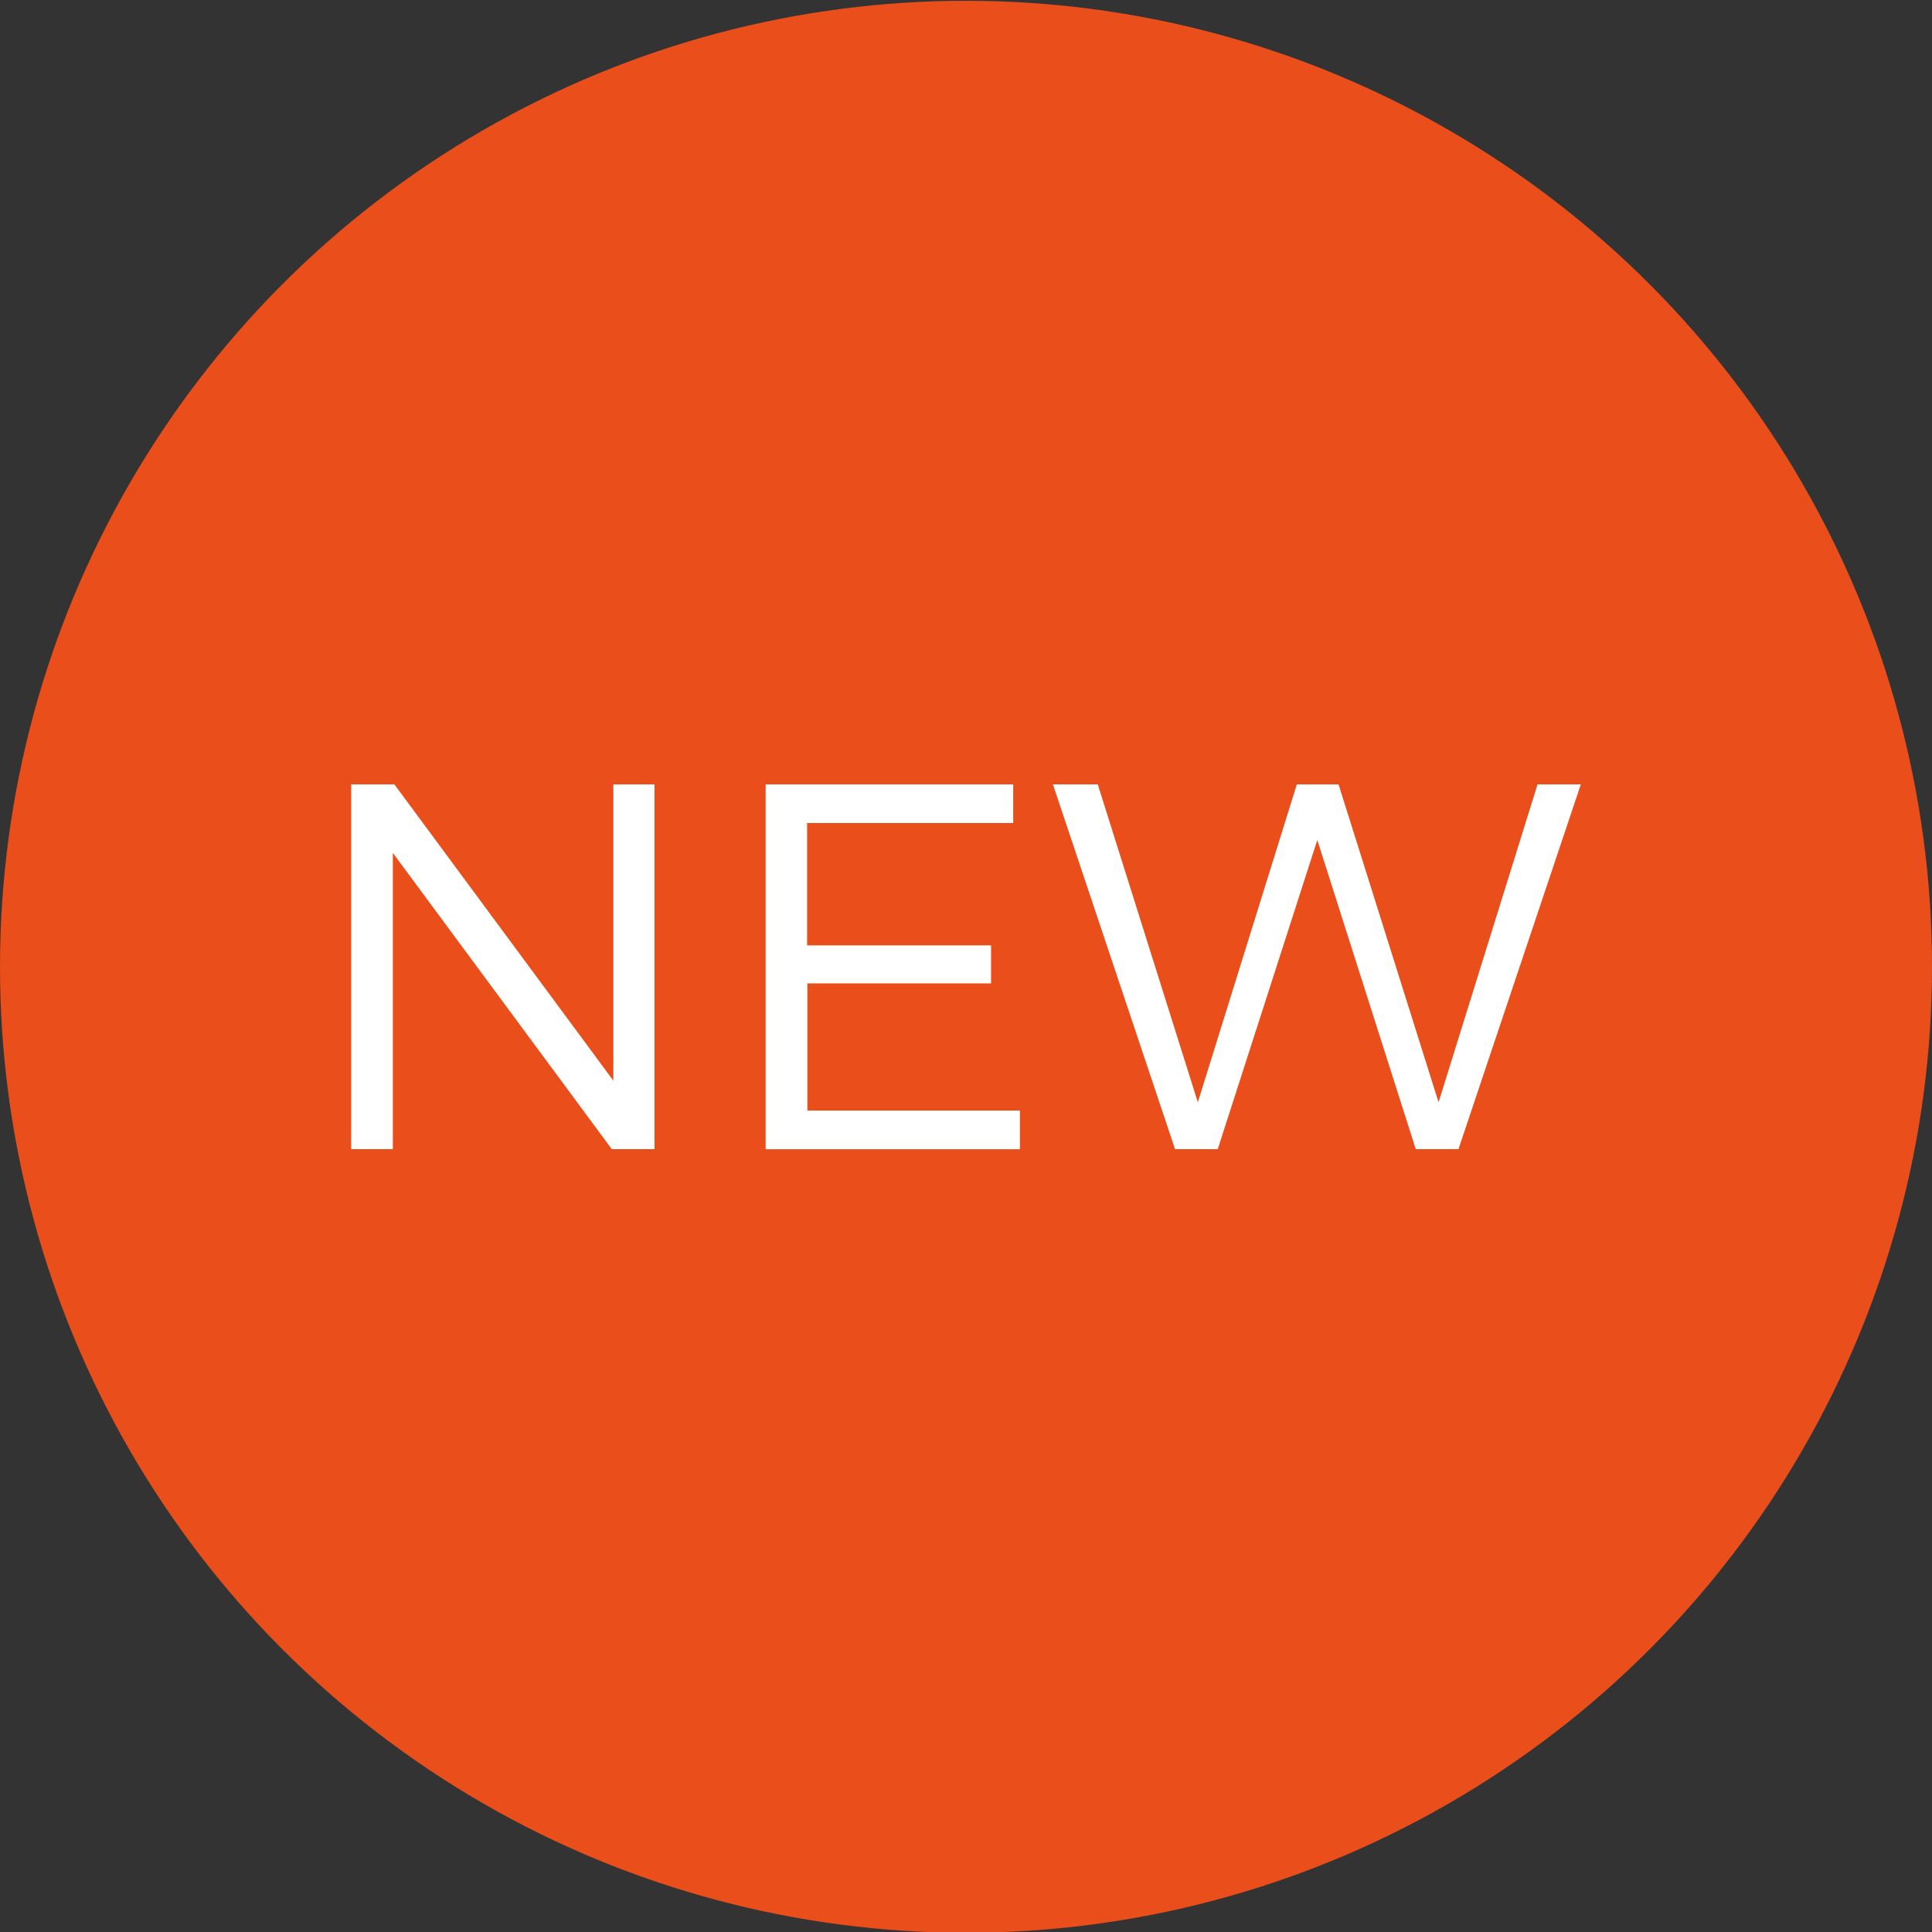 <svg id="Ebene_1" data-name="Ebene 1" xmlns="http://www.w3.org/2000/svg" viewBox="0 0 300 300"><rect x="0" y="0" width="300" height="300" fill="#333333" stroke="none"/><defs><style>.cls-1{fill:#e94e1b;}.cls-2{fill:#fff;}</style></defs><title>Buttons</title><circle class="cls-1" cx="150" cy="150.12" r="150"/><path class="cls-2" d="M61.24,121.8l34,46v-46h6.39v56.64H95l-34-46v46H54.53V121.8Z"/><path class="cls-2" d="M157.33,121.8v6h-32v19h28.56v5.9H125.37v19.75h33v6H118.89V121.8Z"/><path class="cls-2" d="M170.46,121.8,186,171.16l15.37-49.36h6.48l15.53,49.36,15.37-49.36h6.72l-19,56.64h-6.63l-15.29-48-15.46,48h-6.63L163.5,121.8Z"/></svg>